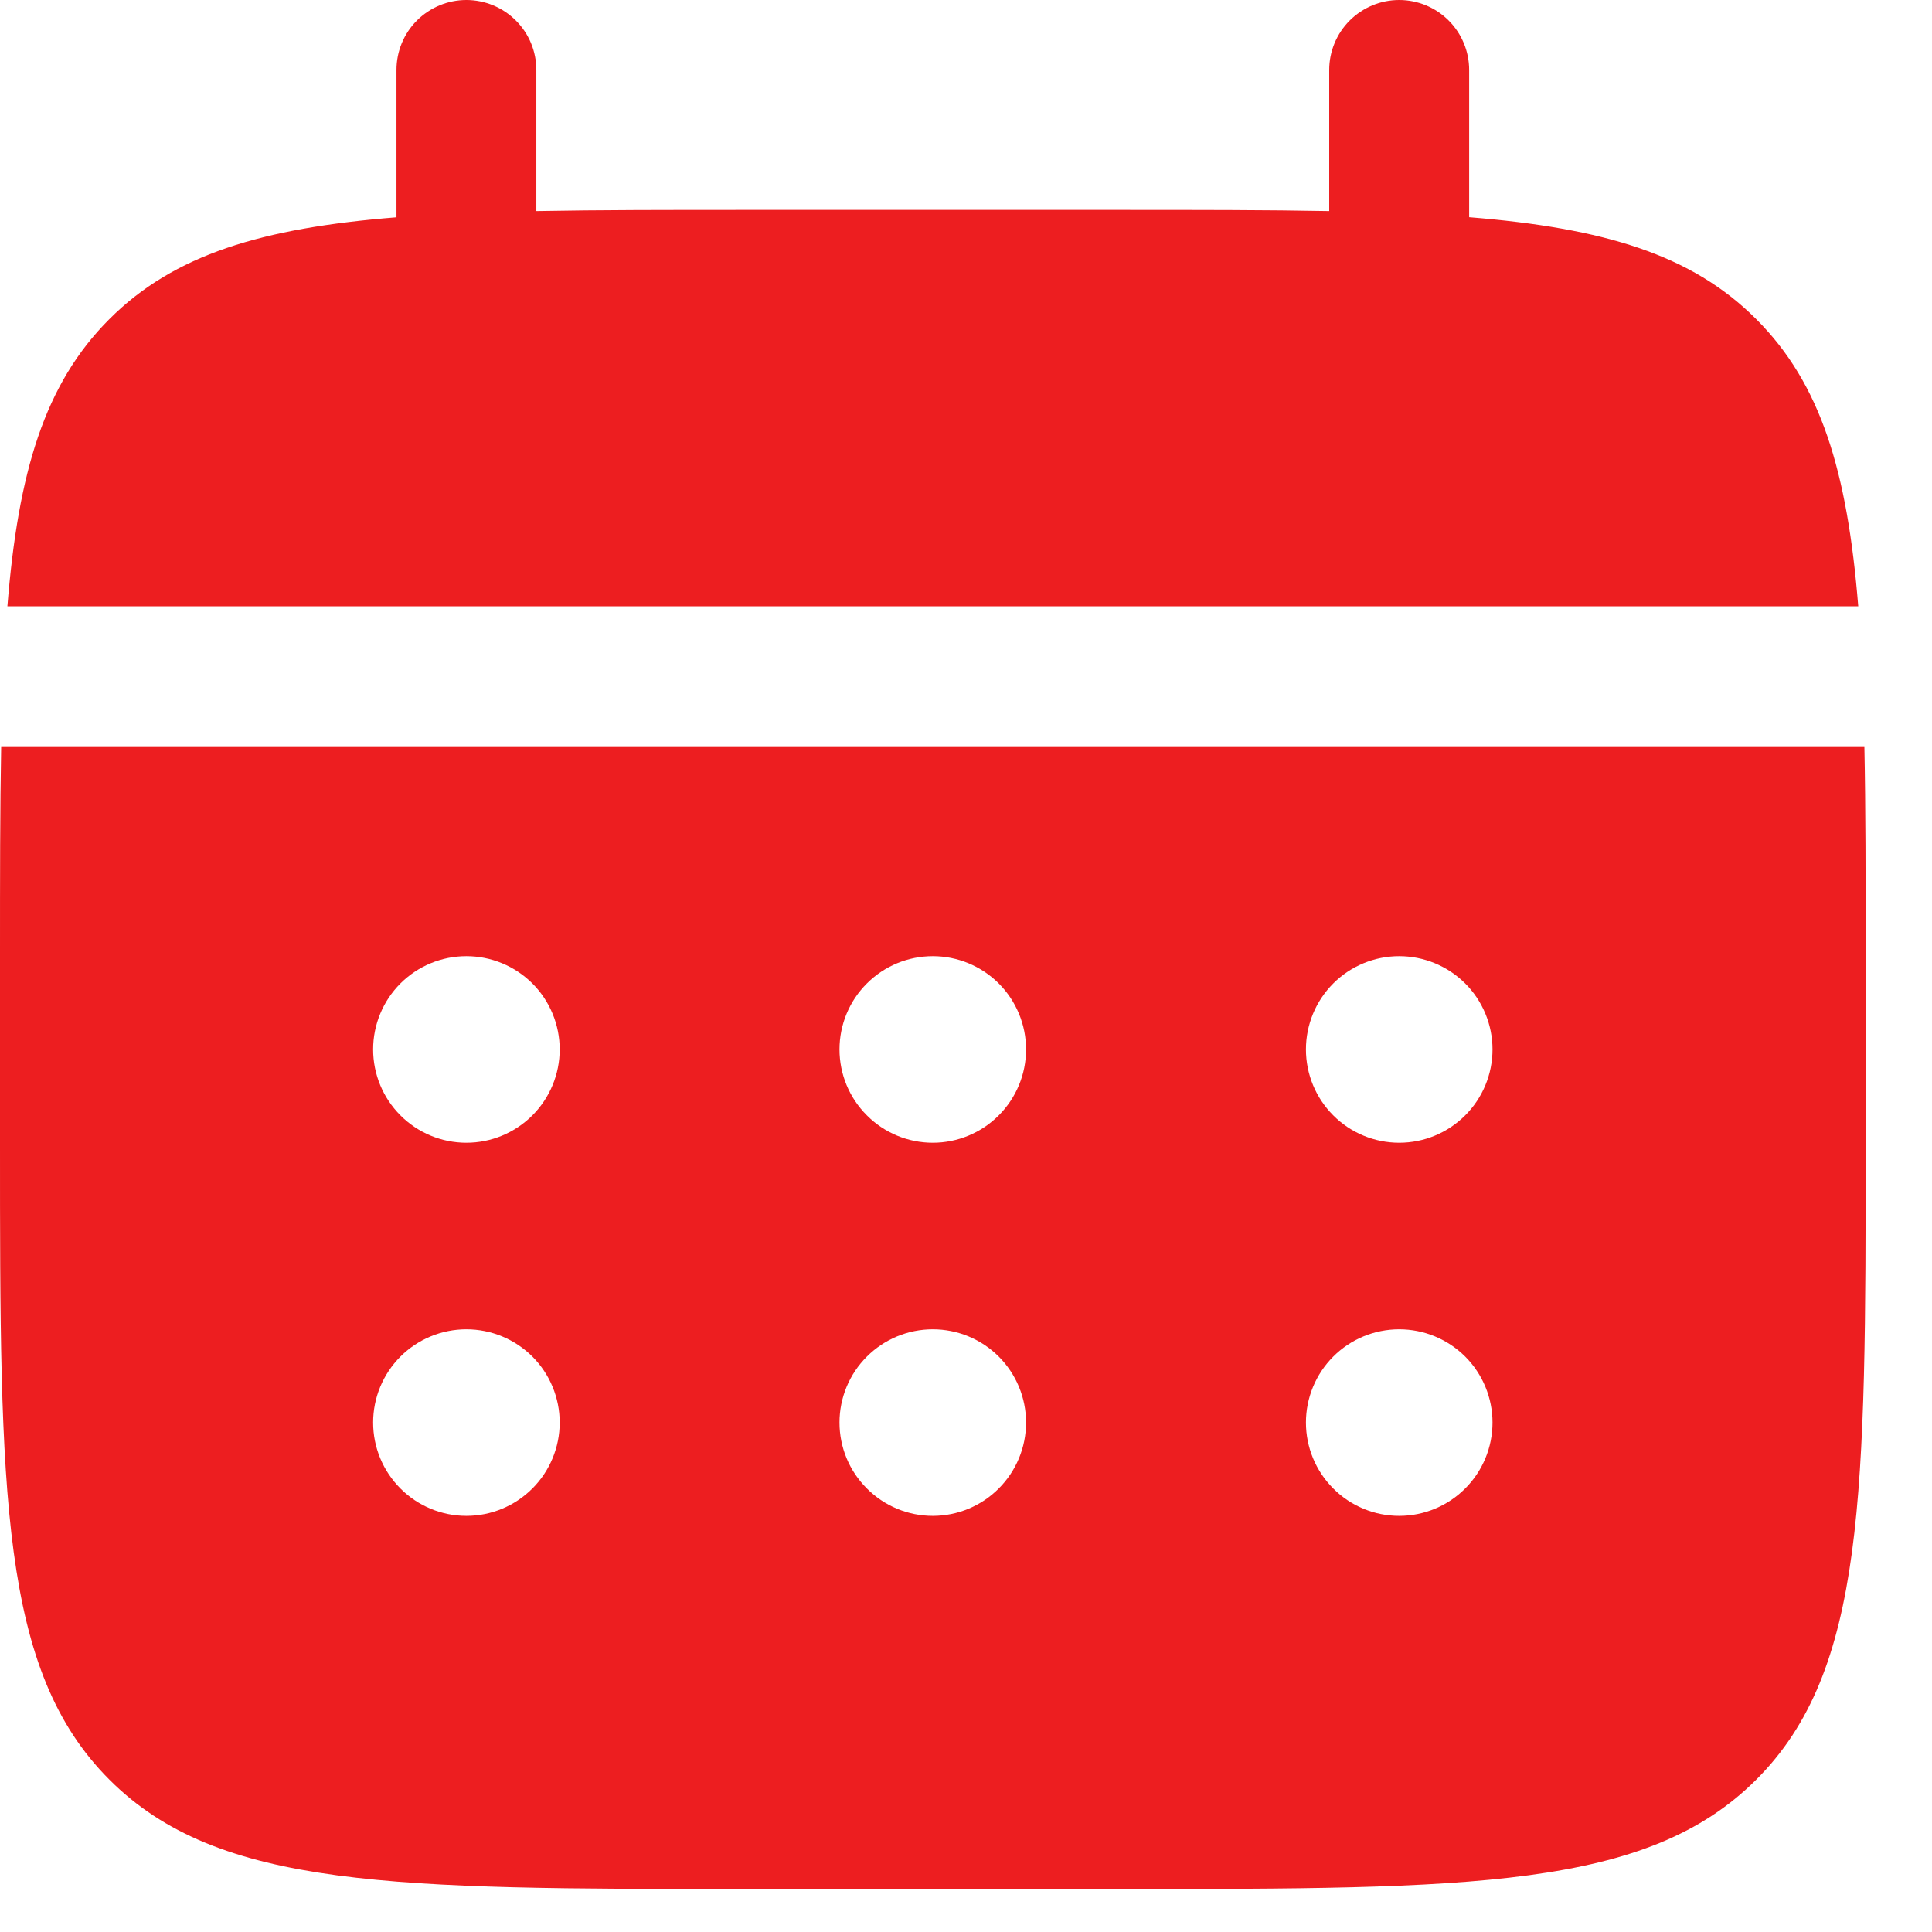 <svg width="23" height="23" viewBox="0 0 23 23" fill="none" xmlns="http://www.w3.org/2000/svg">
<g id="Group 168">
<path id="Vector" d="M6.385 0.833C6.385 0.612 6.298 0.4 6.141 0.244C5.985 0.088 5.773 0 5.552 0C5.331 0 5.12 0.088 4.963 0.244C4.807 0.4 4.72 0.612 4.72 0.833V2.587C3.12 2.715 2.072 3.028 1.301 3.8C0.53 4.571 0.216 5.62 0.088 7.218H22.122C21.993 5.619 21.68 4.571 20.908 3.8C20.138 3.028 19.088 2.715 17.49 2.586V0.833C17.49 0.612 17.402 0.4 17.246 0.244C17.09 0.088 16.878 0 16.657 0C16.436 0 16.225 0.088 16.068 0.244C15.912 0.4 15.824 0.612 15.824 0.833V2.513C15.086 2.499 14.258 2.499 13.326 2.499H8.884C7.952 2.499 7.124 2.499 6.385 2.513V0.833Z" fill="#ED1E20"/>
<path id="Vector_2" fill-rule="evenodd" clip-rule="evenodd" d="M0 11.383C0 10.451 1.17575e-08 9.623 0.014 8.884H22.195C22.21 9.623 22.21 10.451 22.21 11.383V13.604C22.21 17.791 22.21 19.886 20.908 21.186C19.607 22.486 17.514 22.488 13.326 22.488H8.884C4.696 22.488 2.602 22.488 1.302 21.186C0.001 19.885 0 17.791 0 13.604V11.383ZM16.657 13.604C16.952 13.604 17.234 13.487 17.443 13.278C17.651 13.07 17.768 12.788 17.768 12.493C17.768 12.199 17.651 11.916 17.443 11.708C17.234 11.5 16.952 11.383 16.657 11.383C16.363 11.383 16.08 11.5 15.872 11.708C15.664 11.916 15.547 12.199 15.547 12.493C15.547 12.788 15.664 13.07 15.872 13.278C16.08 13.487 16.363 13.604 16.657 13.604ZM16.657 18.046C16.952 18.046 17.234 17.929 17.443 17.72C17.651 17.512 17.768 17.23 17.768 16.935C17.768 16.641 17.651 16.358 17.443 16.15C17.234 15.942 16.952 15.825 16.657 15.825C16.363 15.825 16.08 15.942 15.872 16.15C15.664 16.358 15.547 16.641 15.547 16.935C15.547 17.23 15.664 17.512 15.872 17.72C16.08 17.929 16.363 18.046 16.657 18.046ZM12.215 12.493C12.215 12.788 12.098 13.07 11.89 13.278C11.682 13.487 11.399 13.604 11.105 13.604C10.81 13.604 10.528 13.487 10.32 13.278C10.111 13.07 9.994 12.788 9.994 12.493C9.994 12.199 10.111 11.916 10.32 11.708C10.528 11.5 10.81 11.383 11.105 11.383C11.399 11.383 11.682 11.5 11.89 11.708C12.098 11.916 12.215 12.199 12.215 12.493ZM12.215 16.935C12.215 17.23 12.098 17.512 11.89 17.72C11.682 17.929 11.399 18.046 11.105 18.046C10.81 18.046 10.528 17.929 10.32 17.72C10.111 17.512 9.994 17.23 9.994 16.935C9.994 16.641 10.111 16.358 10.32 16.15C10.528 15.942 10.81 15.825 11.105 15.825C11.399 15.825 11.682 15.942 11.89 16.15C12.098 16.358 12.215 16.641 12.215 16.935ZM5.552 13.604C5.847 13.604 6.129 13.487 6.338 13.278C6.546 13.07 6.663 12.788 6.663 12.493C6.663 12.199 6.546 11.916 6.338 11.708C6.129 11.5 5.847 11.383 5.552 11.383C5.258 11.383 4.975 11.5 4.767 11.708C4.559 11.916 4.442 12.199 4.442 12.493C4.442 12.788 4.559 13.07 4.767 13.278C4.975 13.487 5.258 13.604 5.552 13.604ZM5.552 18.046C5.847 18.046 6.129 17.929 6.338 17.72C6.546 17.512 6.663 17.23 6.663 16.935C6.663 16.641 6.546 16.358 6.338 16.15C6.129 15.942 5.847 15.825 5.552 15.825C5.258 15.825 4.975 15.942 4.767 16.15C4.559 16.358 4.442 16.641 4.442 16.935C4.442 17.23 4.559 17.512 4.767 17.72C4.975 17.929 5.258 18.046 5.552 18.046Z" fill="#ED1E20"/>
</g>
</svg>
